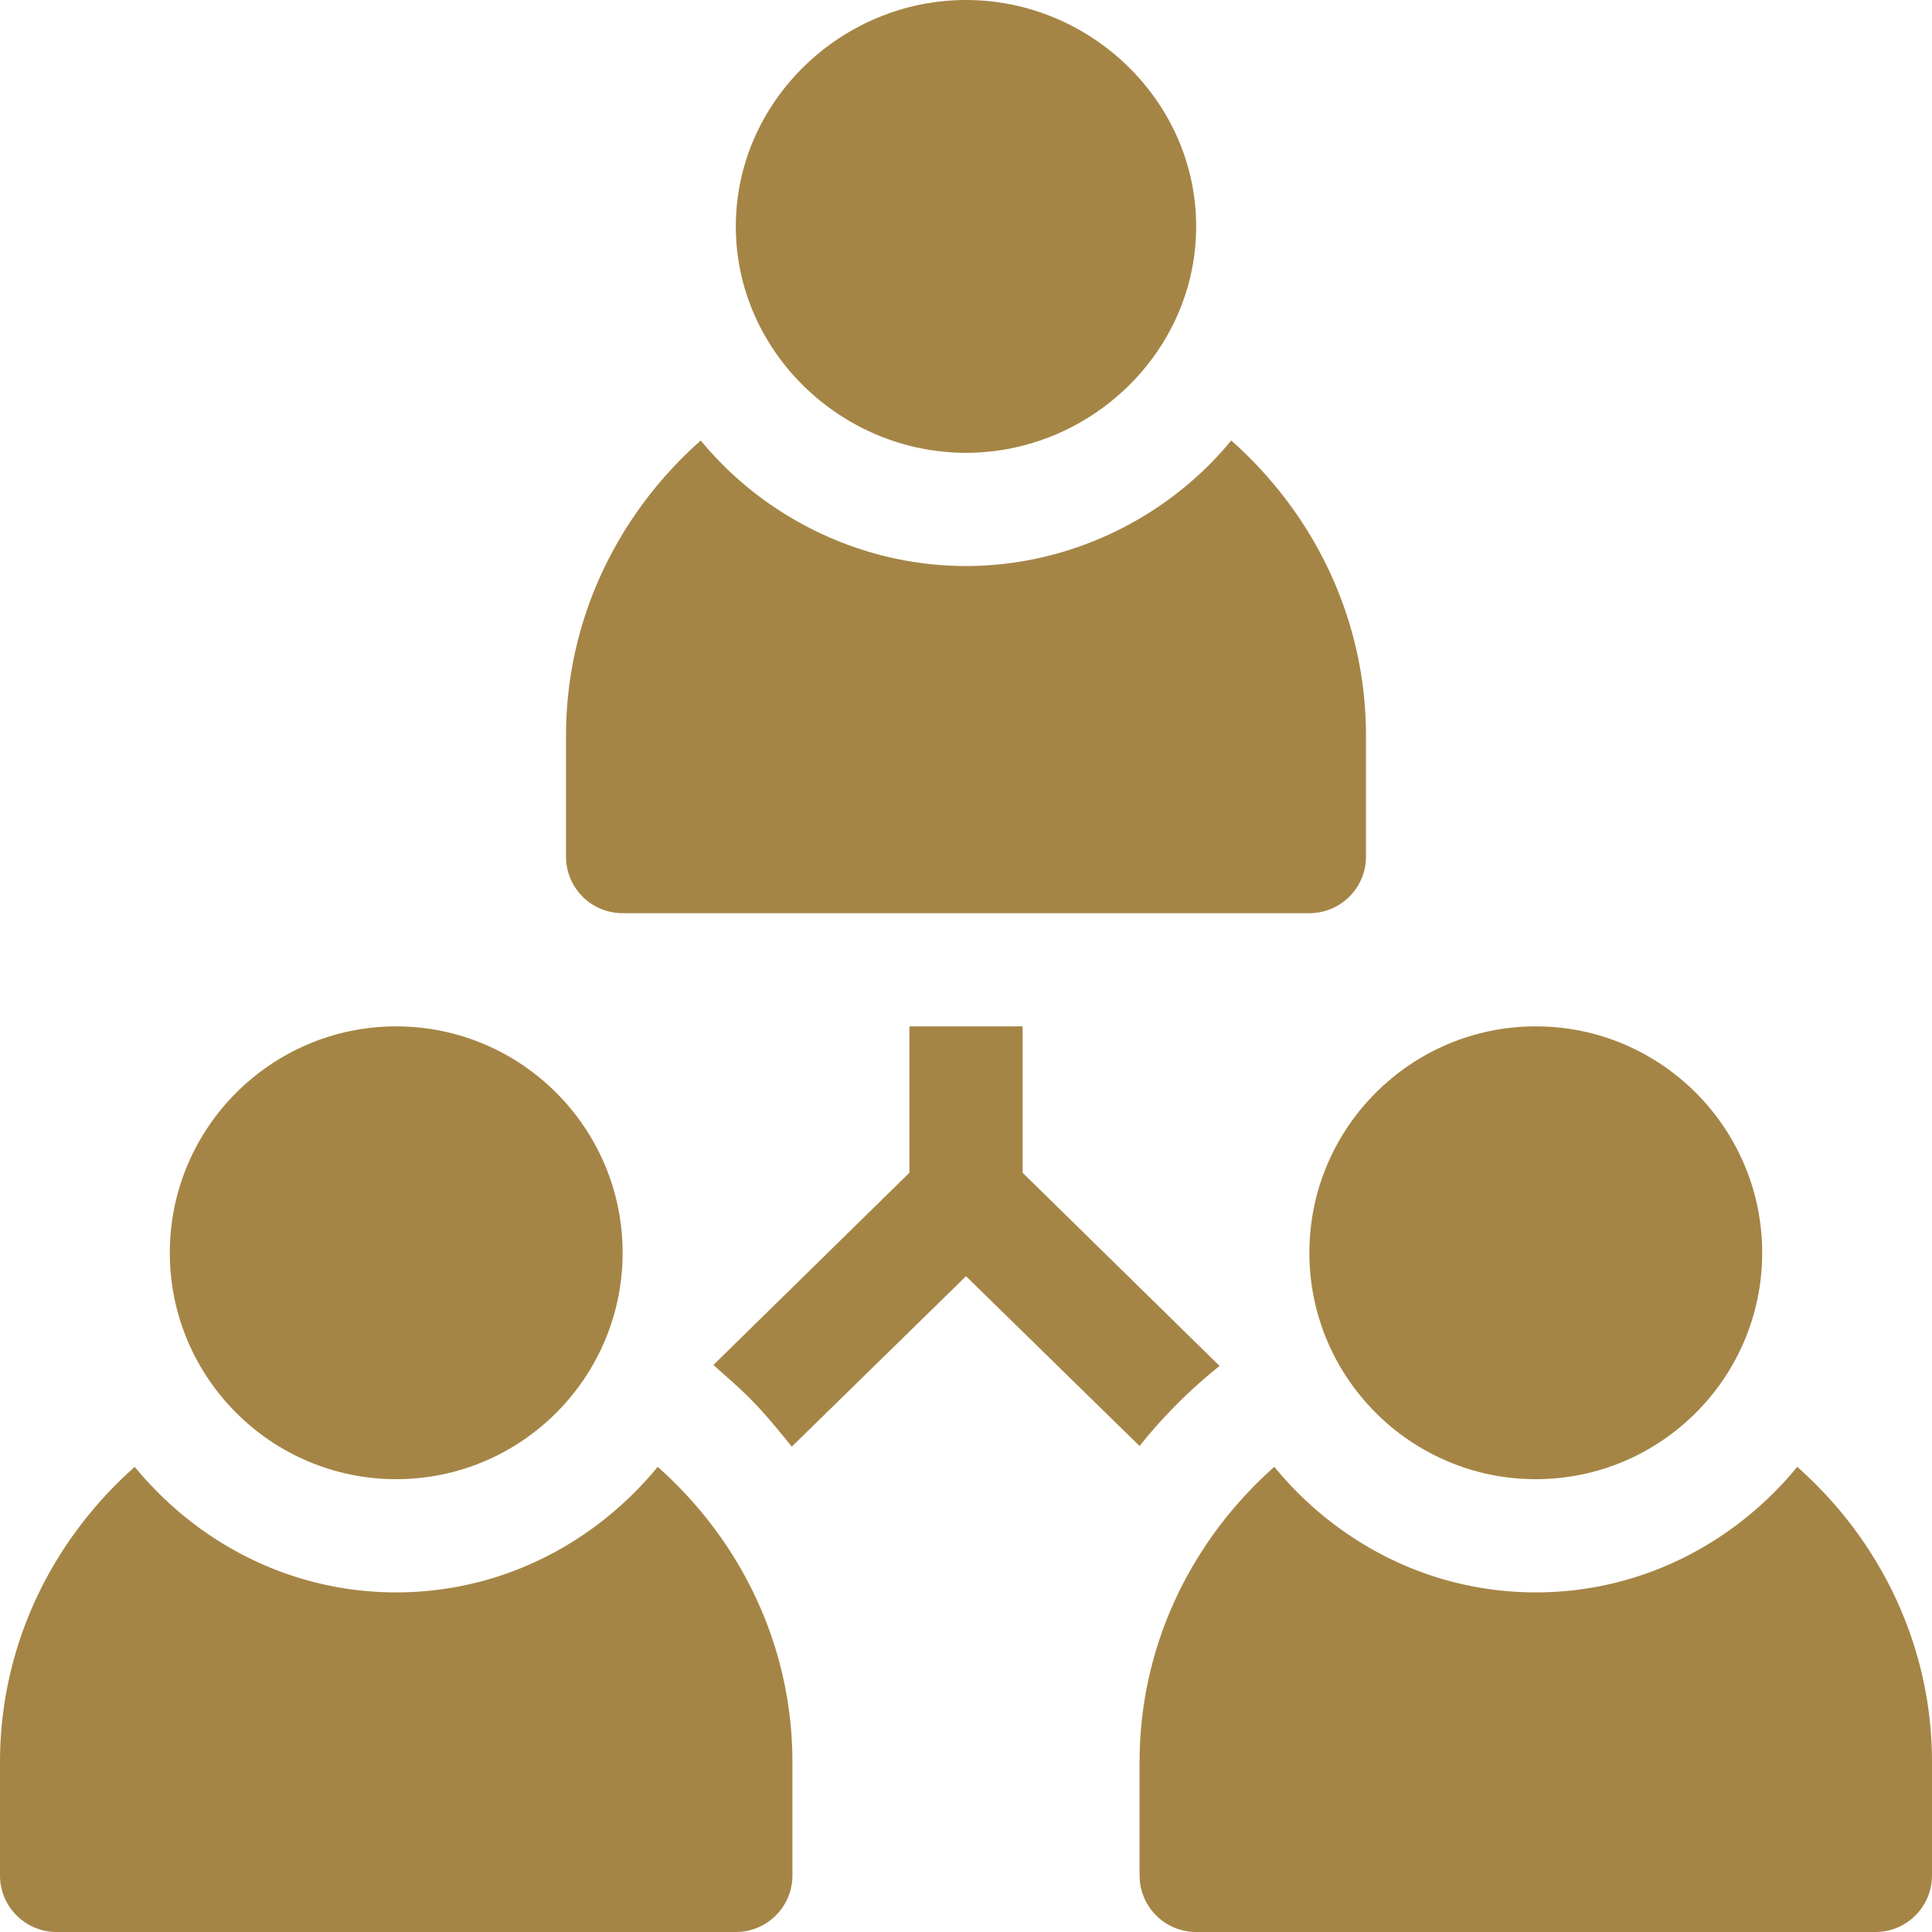 <svg xmlns="http://www.w3.org/2000/svg" version="1.1" xmlns:xlink="http://www.w3.org/1999/xlink" width="512" height="512" x="0" y="0" viewBox="0 0 512 512" style="enable-background:new 0 0 512 512" xml:space="preserve" class=""><g><path d="M256 0c-33.091 0-61 26.909-61 60s27.909 60 61 60 61-26.909 61-60-27.909-60-61-60zM105 272c-33.091 0-60 26.909-60 60s26.909 60 60 60 60-26.909 60-60-26.909-60-60-60zM407 272c-33.091 0-60 26.909-60 60s26.909 60 60 60 60-26.909 60-60-26.909-60-60-60z" fill="#a58546" opacity="1" data-original="#000000" class=""></path><path d="M174.291 388.732C157.773 408.866 133.017 422 105 422c-28.017 0-52.773-13.134-69.291-33.268C13.987 407.983 0 435.766 0 467v30c0 8.291 6.709 15 15 15h180c8.291 0 15-6.709 15-15v-30c0-31.234-13.987-59.017-35.709-78.268zM326.291 116.732C309.773 136.866 284.017 150 256 150c-28.017 0-53.773-13.134-70.291-33.268C163.987 135.983 150 163.766 150 195v32c0 8.291 6.709 15 15 15h182c8.291 0 15-6.709 15-15v-32c0-31.234-13.987-59.017-35.709-78.268zM476.291 388.732C459.773 408.866 435.017 422 407 422c-28.017 0-52.773-13.134-69.291-33.268C315.987 407.983 302 435.766 302 467v30c0 8.291 6.709 15 15 15h180c8.291 0 15-6.709 15-15v-30c0-31.234-13.987-59.017-35.709-78.268zM271 310.789V272h-30v38.789l-51.945 50.945c8.549 7.577 11.129 9.637 20.777 21.645L256 338.211l45.993 44.993a135.247 135.247 0 0 1 21.211-21.211L271 310.789z" fill="#a58546" opacity="1" data-original="#000000" class=""></path></g></svg>